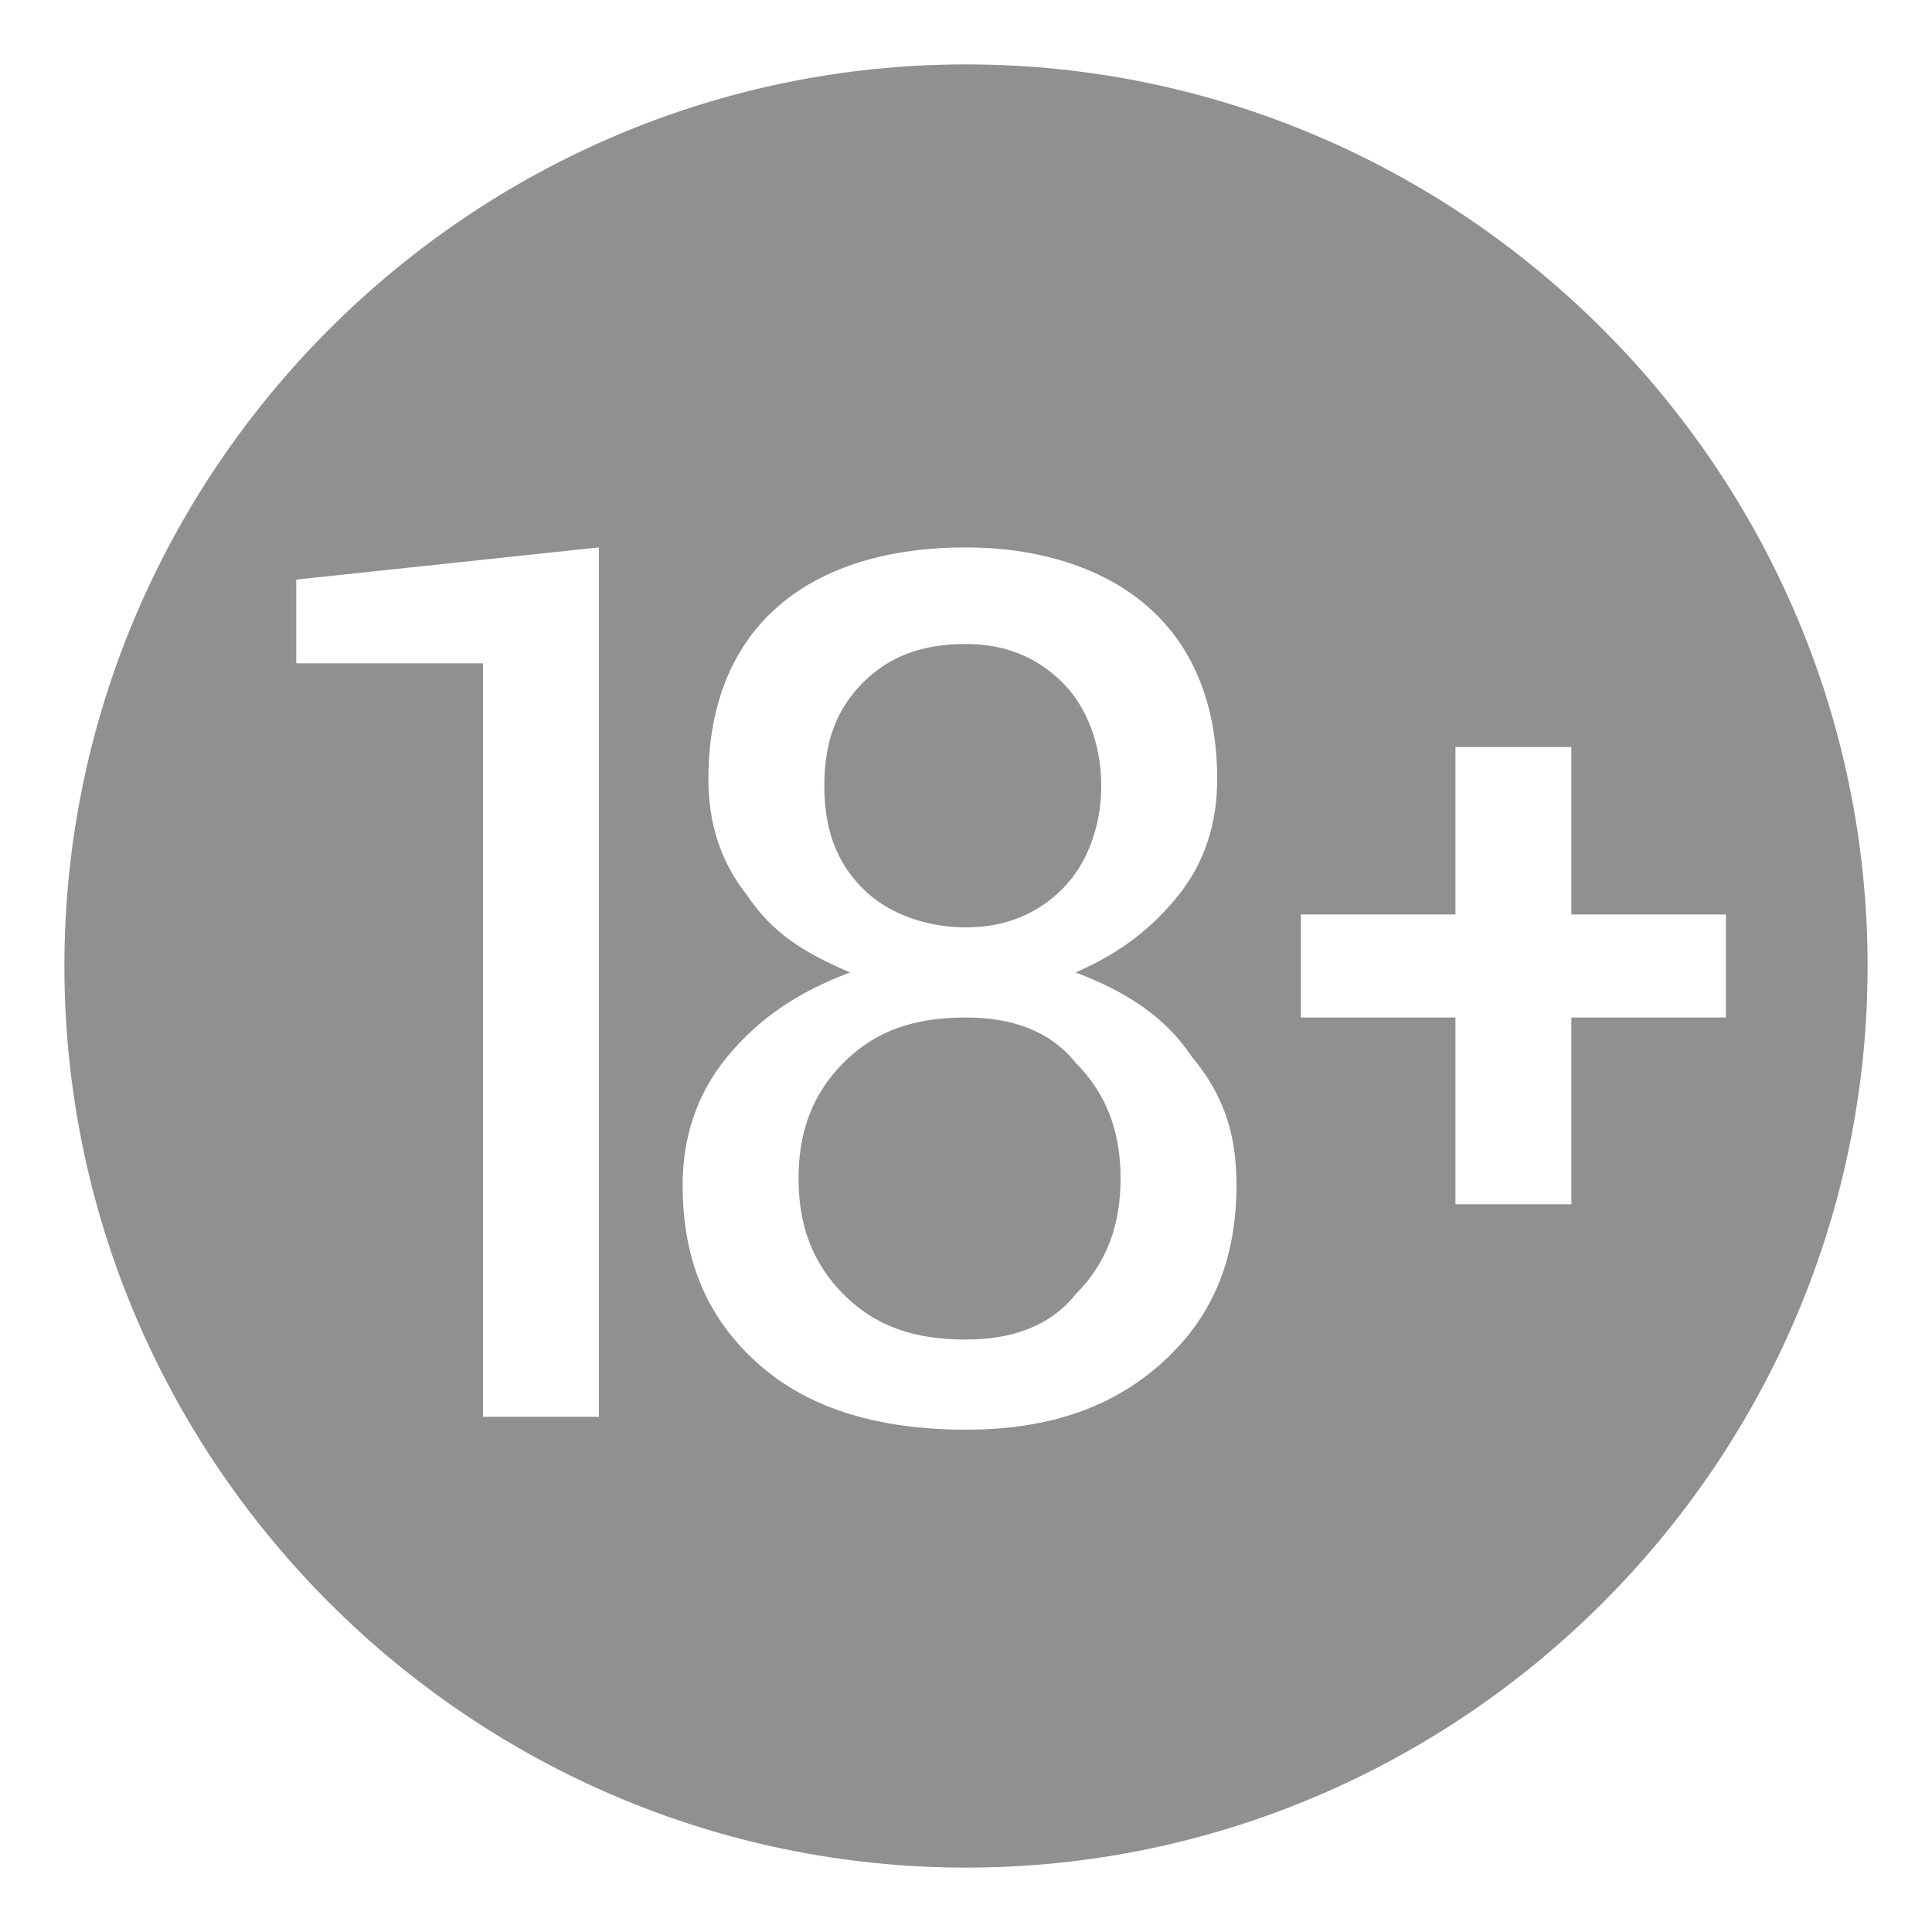 <?xml version="1.0" encoding="utf-8"?>
<!-- Generator: Adobe Illustrator 22.1.0, SVG Export Plug-In . SVG Version: 6.00 Build 0)  -->
<svg version="1.1" id="Layer_1" xmlns="http://www.w3.org/2000/svg" xmlns:xlink="http://www.w3.org/1999/xlink" x="0px" y="0px"
	 viewBox="0 0 30 30" style="enable-background:new 0 0 30 30;" xml:space="preserve">
<style type="text/css">
	.st0{fill:#909090;}
</style>
<path class="st0" d="M15,14.4c0.6,0,1.1-0.2,1.5-0.6c0.4-0.4,0.6-1,0.6-1.6c0-0.6-0.2-1.2-0.6-1.6c-0.4-0.4-0.9-0.6-1.5-0.6
	c-0.7,0-1.2,0.2-1.6,0.6c-0.4,0.4-0.6,0.9-0.6,1.6c0,0.7,0.2,1.2,0.6,1.6C13.8,14.2,14.4,14.4,15,14.4z M15,1C7.3,1,1,7.3,1,15
	s6.3,14,14,14s14-6.3,14-14S22.7,1,15,1z M9.3,22H7.5V10.3l-2.9,0V9l4.7-0.5V22z M18,21.2c-0.8,0.7-1.8,1-3,1c-1.3,0-2.4-0.3-3.2-1
	c-0.8-0.7-1.2-1.6-1.2-2.8c0-0.7,0.2-1.4,0.7-2c0.5-0.6,1.1-1,1.9-1.3c-0.7-0.3-1.2-0.6-1.6-1.2c-0.4-0.5-0.6-1.1-0.6-1.8
	c0-1.2,0.4-2.1,1.1-2.7c0.7-0.6,1.7-0.9,2.9-0.9c1.1,0,2.1,0.3,2.8,0.9c0.7,0.6,1.1,1.5,1.1,2.7c0,0.7-0.2,1.3-0.6,1.8
	c-0.4,0.5-0.9,0.9-1.6,1.2c0.8,0.3,1.4,0.7,1.8,1.3c0.5,0.6,0.7,1.2,0.7,2C19.2,19.6,18.8,20.5,18,21.2z M24.4,15.8v2.9h-1.8v-2.9
	h-2.4v-1.6h2.4v-2.6h1.8v2.6h2.4v1.6H24.4z M15,15.8c-0.8,0-1.4,0.2-1.9,0.7c-0.5,0.5-0.7,1.1-0.7,1.8c0,0.7,0.2,1.3,0.7,1.8
	c0.5,0.5,1.1,0.7,1.9,0.7c0.7,0,1.3-0.2,1.7-0.7c0.5-0.5,0.7-1.1,0.7-1.8c0-0.7-0.2-1.3-0.7-1.8C16.3,16,15.7,15.8,15,15.8z"/>
</svg>
